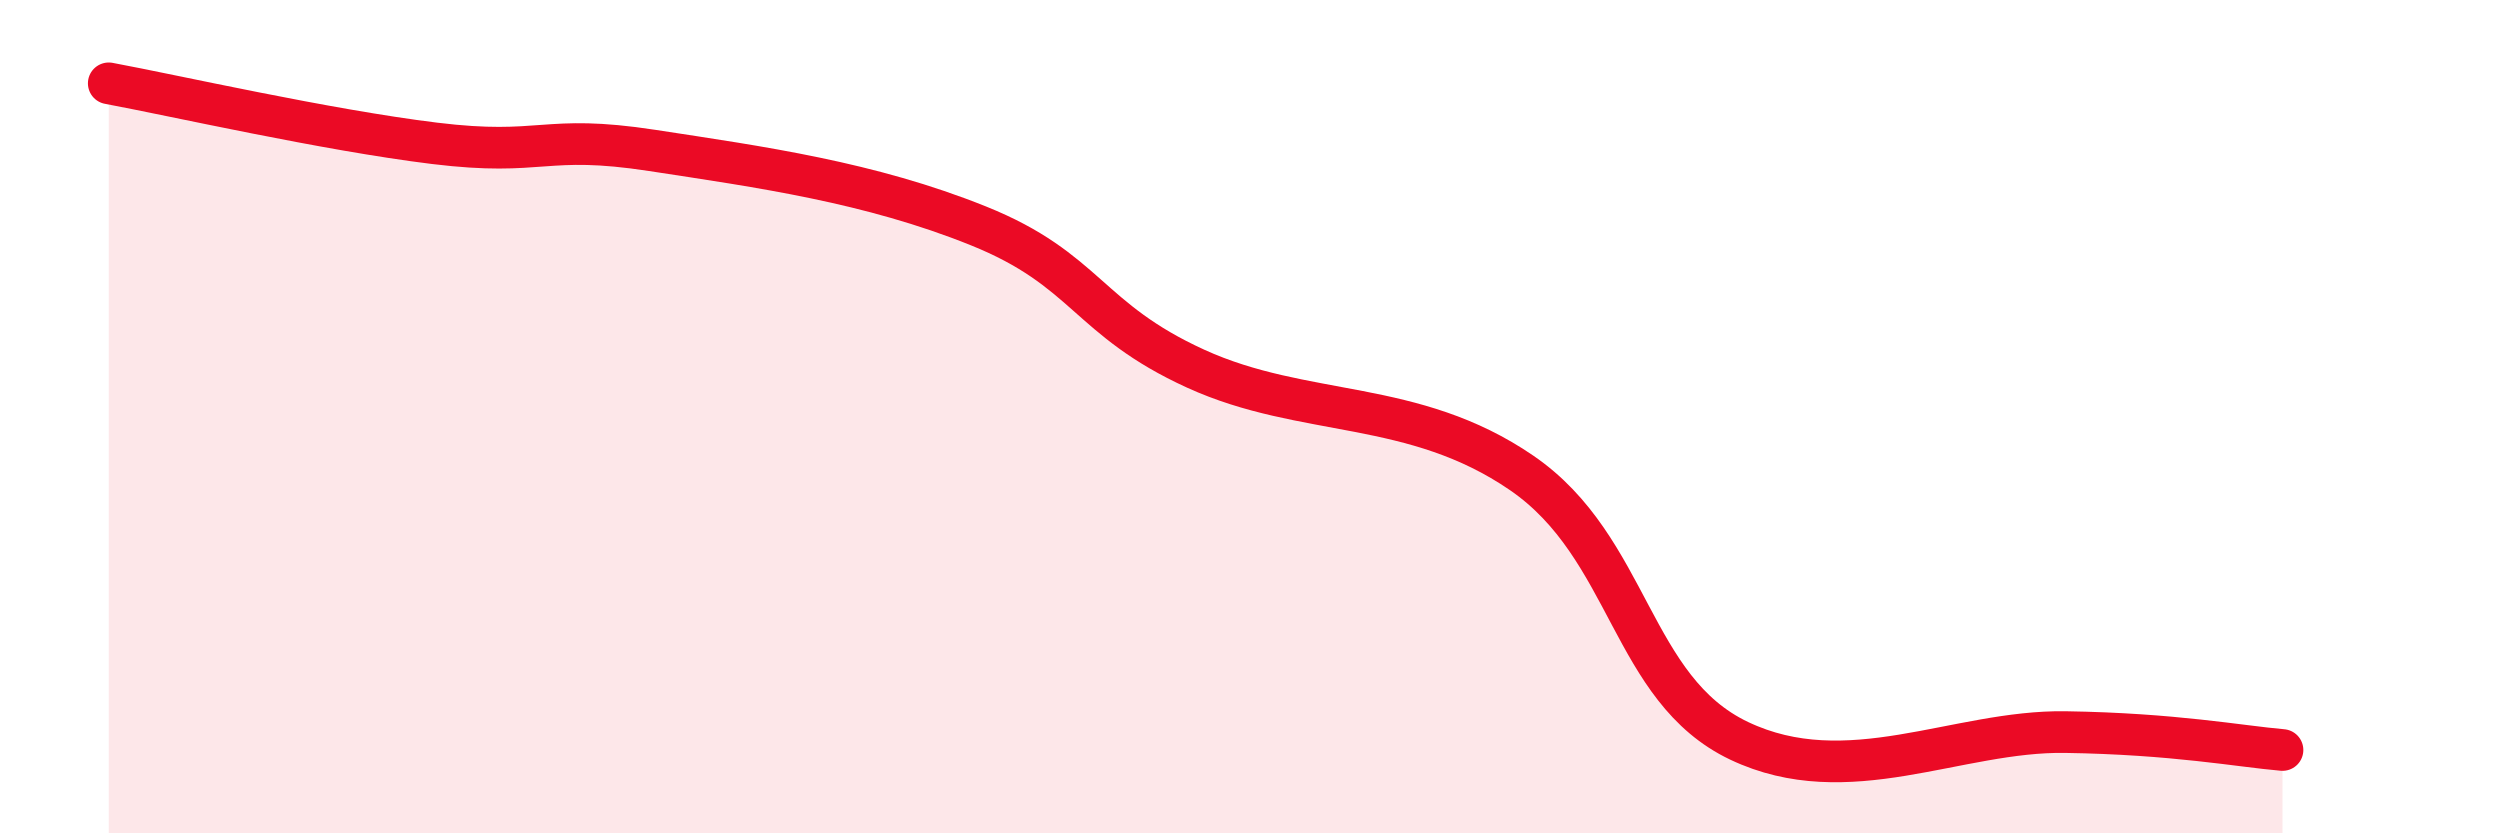 
    <svg width="60" height="20" viewBox="0 0 60 20" xmlns="http://www.w3.org/2000/svg">
      <path
        d="M 2.61,2 C 4.17,2.29 7.82,3.12 10.43,3.44 C 13.04,3.76 13.04,3.21 15.65,3.61 C 18.26,4.01 20.87,4.37 23.48,5.42 C 26.09,6.47 26.09,7.66 28.7,8.85 C 31.31,10.04 33.91,9.56 36.52,11.35 C 39.13,13.14 39.13,16.54 41.74,17.78 C 44.35,19.02 46.96,17.53 49.57,17.57 C 52.18,17.61 53.74,17.91 54.78,18L54.78 20L2.61 20Z"
        fill="#EB0A25"
        opacity="0.1"
        stroke-linecap="round"
        stroke-linejoin="round"
      />
      <path
        d="M 2.61,2 C 4.17,2.29 7.82,3.12 10.43,3.44 C 13.04,3.76 13.04,3.21 15.65,3.61 C 18.26,4.01 20.87,4.37 23.48,5.42 C 26.09,6.47 26.09,7.66 28.7,8.85 C 31.31,10.04 33.91,9.56 36.52,11.35 C 39.13,13.14 39.13,16.54 41.74,17.78 C 44.35,19.02 46.96,17.53 49.57,17.57 C 52.18,17.61 53.74,17.91 54.78,18"
        stroke="#EB0A25"
        stroke-width="1"
        fill="none"
        stroke-linecap="round"
        stroke-linejoin="round"
      />
    </svg>
  